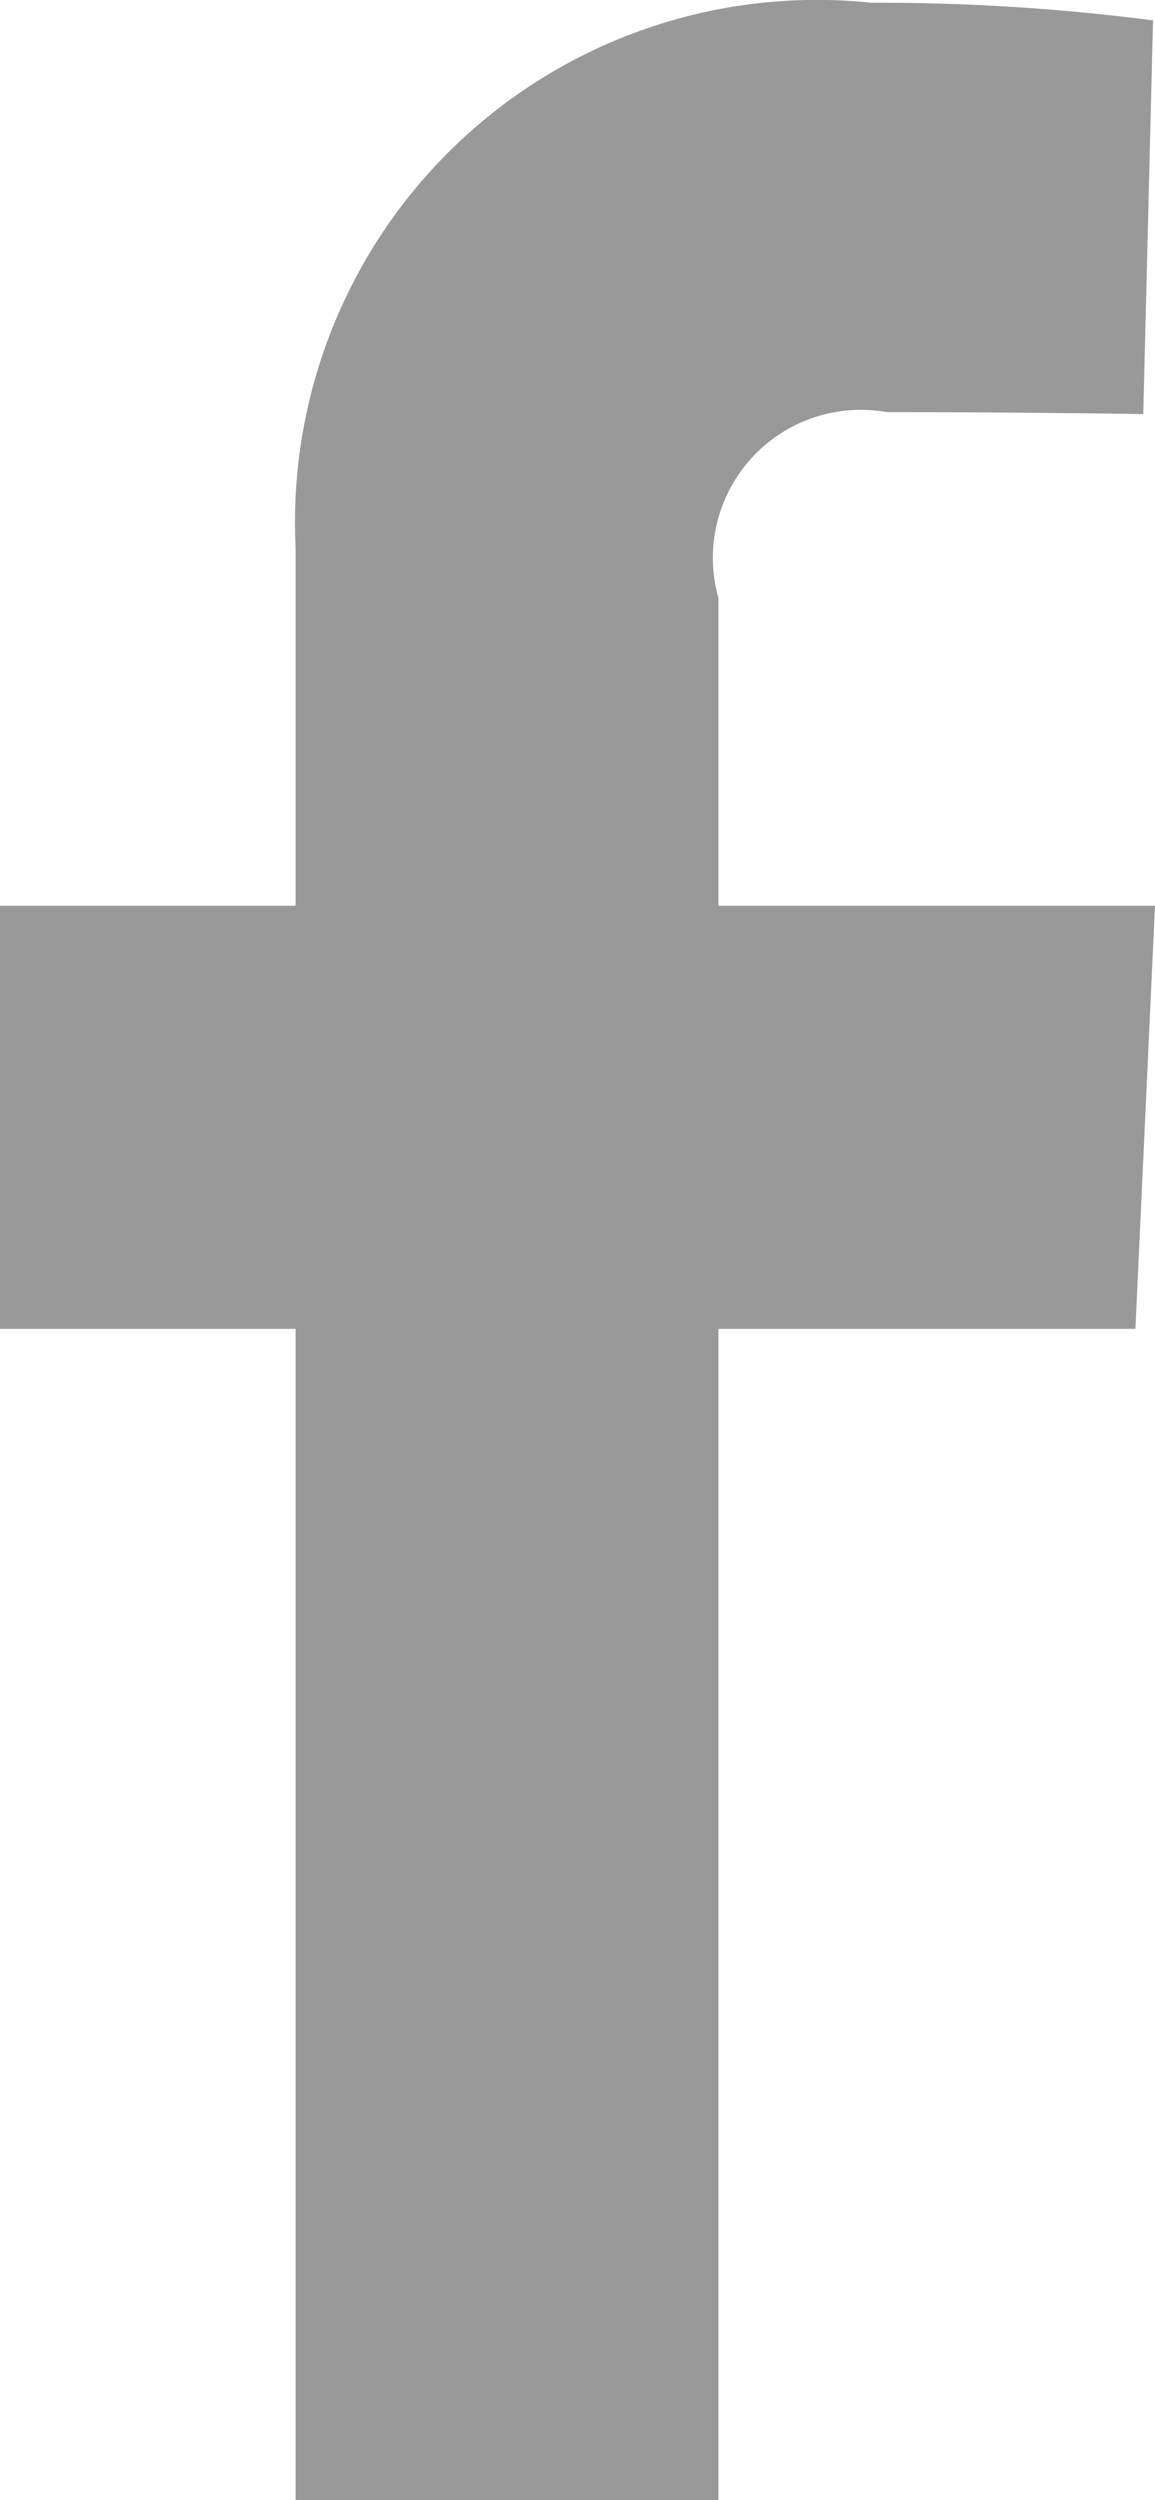 <svg xmlns="http://www.w3.org/2000/svg" width="5.9" height="12.764" viewBox="0 0 5.9 12.764">
  <path id="icon_facebook" d="M1.52,12.76V6.78H.01V4.62H1.52V2.79A2.666,2.666,0,0,1,4.46.01,10.931,10.931,0,0,1,5.9.1L5.85,2.11S5.23,2.1,4.54,2.1a.756.756,0,0,0-.86.95V4.62H5.91l-.1,2.16H3.68v5.98Z" transform="translate(-0.01 0.004)" fill="#999" fill-rule="evenodd"/>
</svg>
